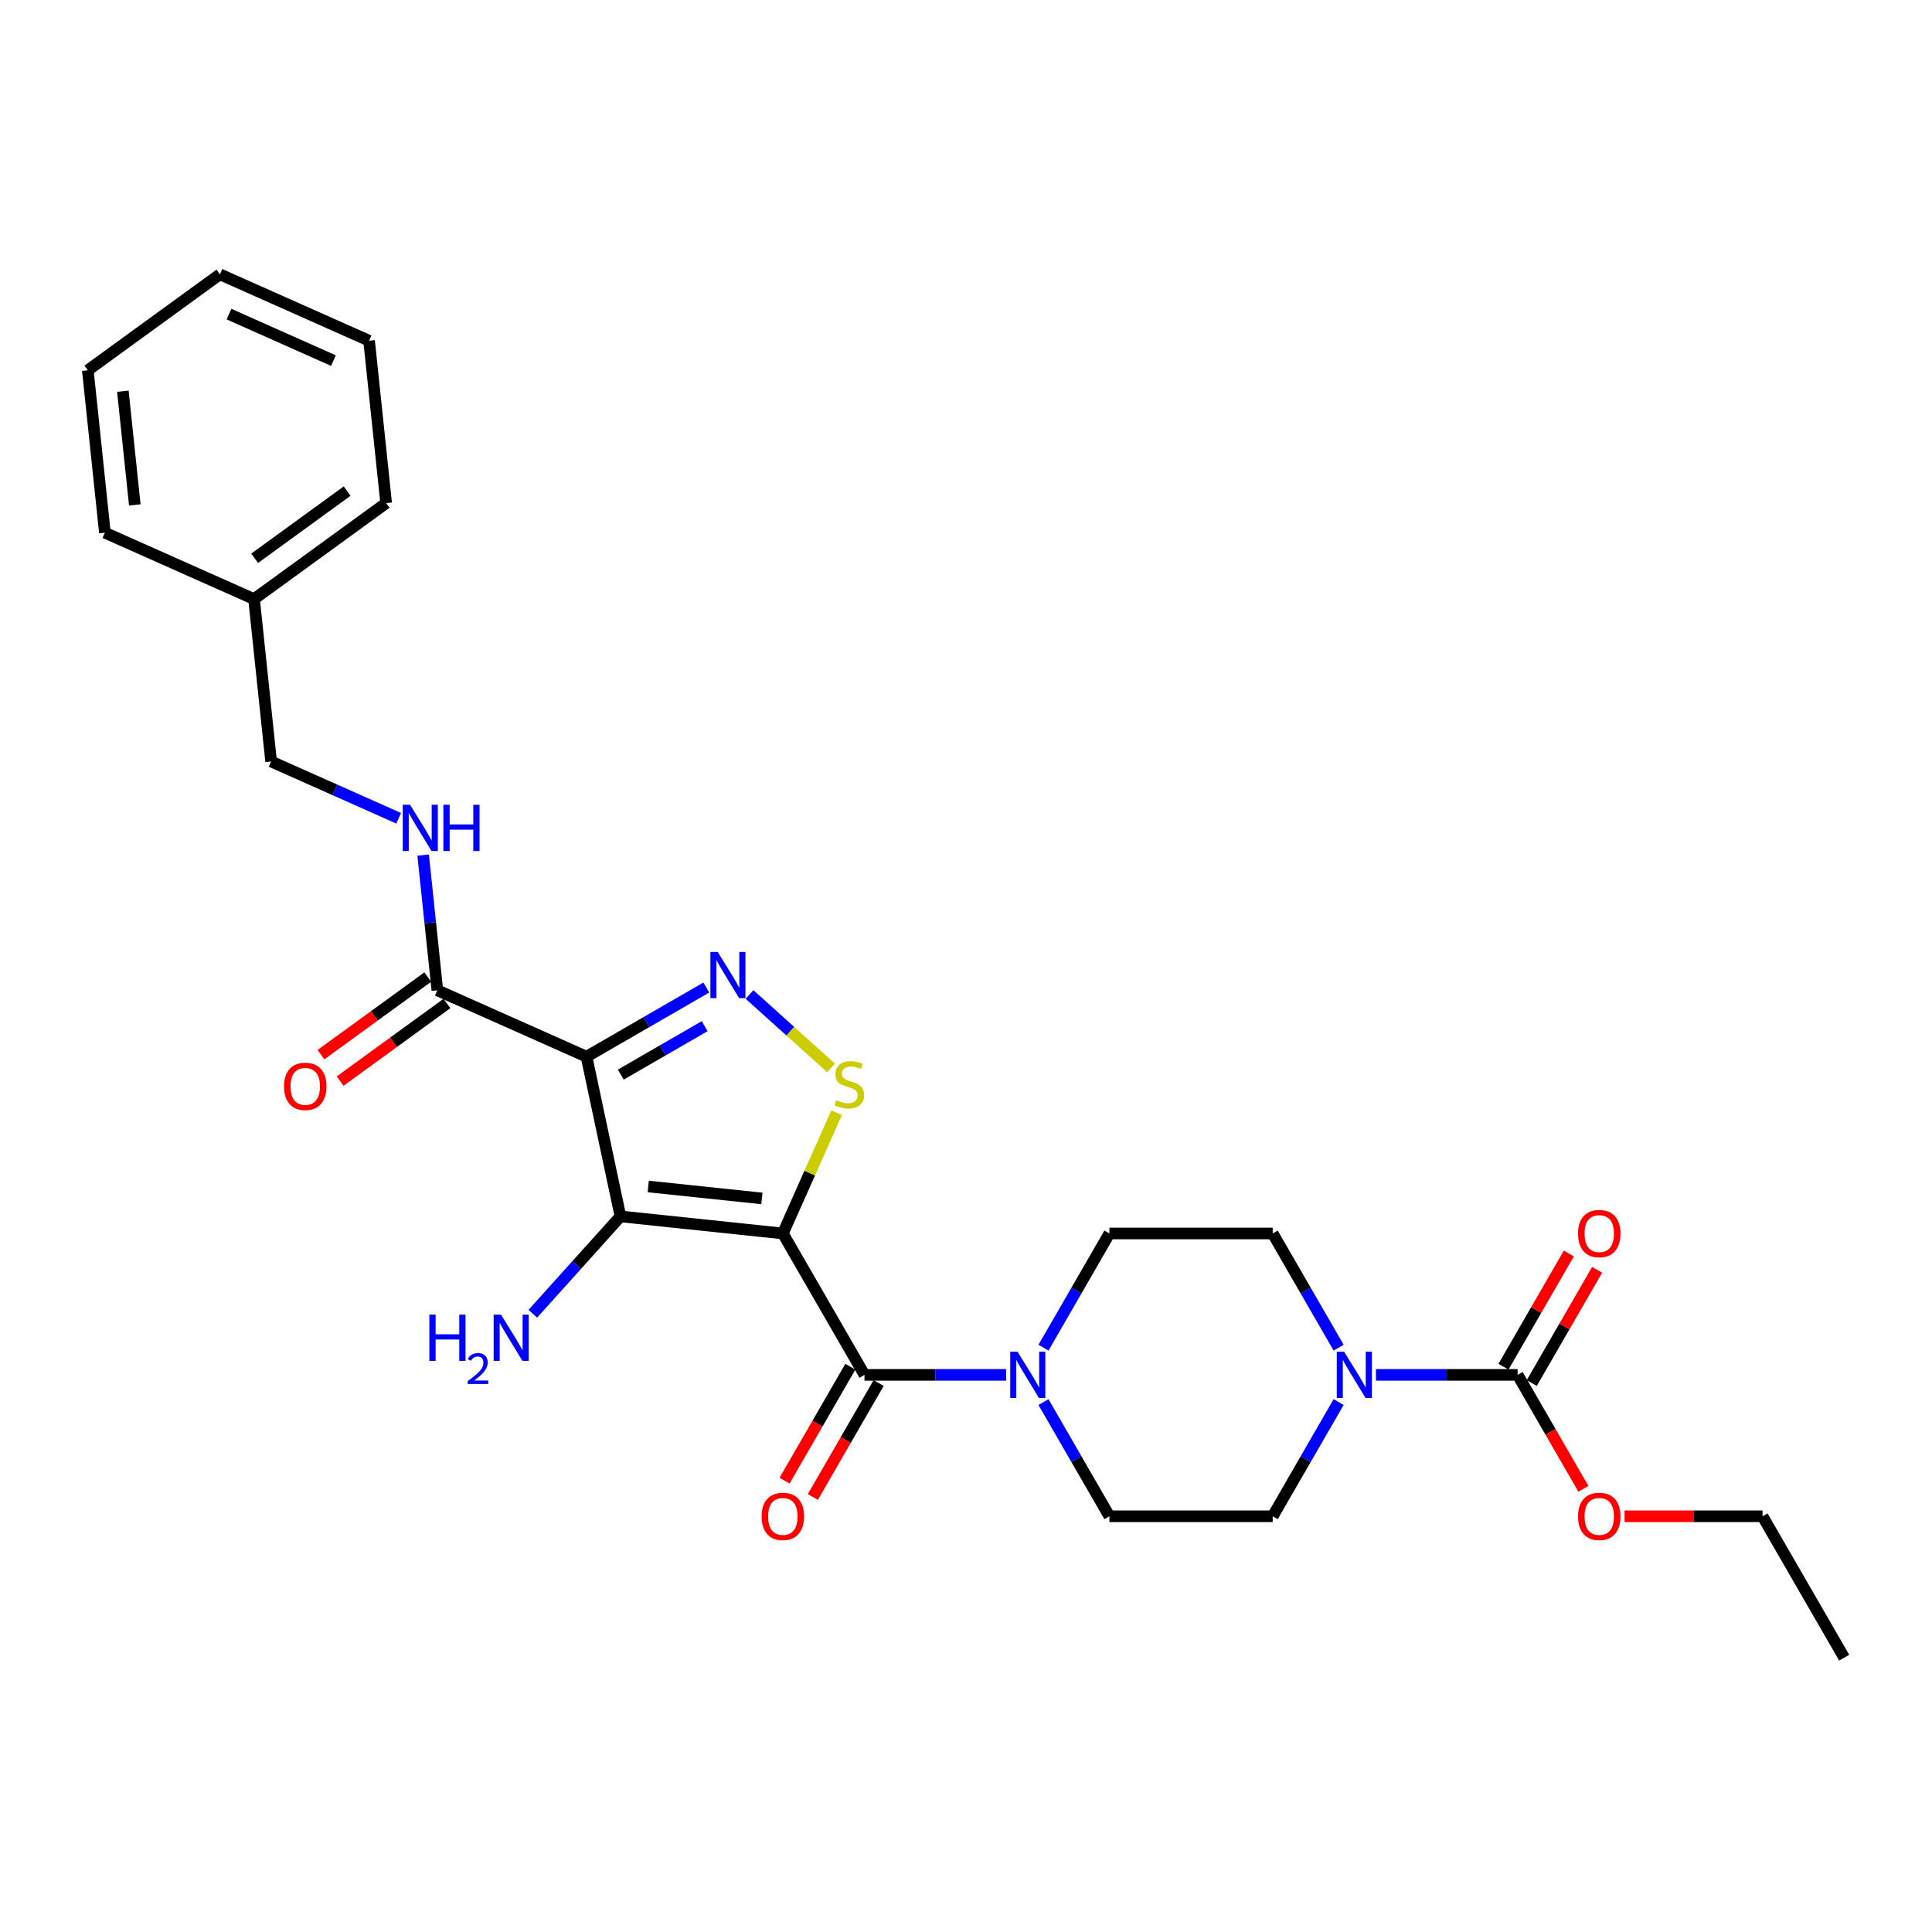 <?xml version='1.0' encoding='iso-8859-1'?>
<svg version='1.1' baseProfile='full'
              xmlns='http://www.w3.org/2000/svg'
                      xmlns:rdkit='http://www.rdkit.org/xml'
                      xmlns:xlink='http://www.w3.org/1999/xlink'
                  xml:space='preserve'
width='1000px' height='1000px' viewBox='0 0 1000 1000'>
<!-- END OF HEADER -->
<rect style='opacity:1.0;fill:#FFFFFF;stroke:none' width='1000' height='1000' x='0' y='0'> </rect>
<path class='bond-0' d='M 405.203,638.441 L 321.151,629.607' style='fill:none;fill-rule:evenodd;stroke:#000000;stroke-width:6px;stroke-linecap:butt;stroke-linejoin:miter;stroke-opacity:1' />
<path class='bond-0' d='M 394.362,620.306 L 335.526,614.122' style='fill:none;fill-rule:evenodd;stroke:#000000;stroke-width:6px;stroke-linecap:butt;stroke-linejoin:miter;stroke-opacity:1' />
<path class='bond-3' d='M 405.203,638.441 L 419.12,607.182' style='fill:none;fill-rule:evenodd;stroke:#000000;stroke-width:6px;stroke-linecap:butt;stroke-linejoin:miter;stroke-opacity:1' />
<path class='bond-3' d='M 419.12,607.182 L 433.038,575.922' style='fill:none;fill-rule:evenodd;stroke:#CCCC00;stroke-width:6px;stroke-linecap:butt;stroke-linejoin:miter;stroke-opacity:1' />
<path class='bond-4' d='M 405.203,638.441 L 447.46,711.633' style='fill:none;fill-rule:evenodd;stroke:#000000;stroke-width:6px;stroke-linecap:butt;stroke-linejoin:miter;stroke-opacity:1' />
<path class='bond-1' d='M 321.151,629.607 L 303.58,546.94' style='fill:none;fill-rule:evenodd;stroke:#000000;stroke-width:6px;stroke-linecap:butt;stroke-linejoin:miter;stroke-opacity:1' />
<path class='bond-15' d='M 321.151,629.607 L 298.471,654.796' style='fill:none;fill-rule:evenodd;stroke:#000000;stroke-width:6px;stroke-linecap:butt;stroke-linejoin:miter;stroke-opacity:1' />
<path class='bond-15' d='M 298.471,654.796 L 275.79,679.986' style='fill:none;fill-rule:evenodd;stroke:#0000FF;stroke-width:6px;stroke-linecap:butt;stroke-linejoin:miter;stroke-opacity:1' />
<path class='bond-7' d='M 303.58,546.94 L 226.372,512.565' style='fill:none;fill-rule:evenodd;stroke:#000000;stroke-width:6px;stroke-linecap:butt;stroke-linejoin:miter;stroke-opacity:1' />
<path class='bond-28' d='M 303.58,546.94 L 334.581,529.041' style='fill:none;fill-rule:evenodd;stroke:#000000;stroke-width:6px;stroke-linecap:butt;stroke-linejoin:miter;stroke-opacity:1' />
<path class='bond-28' d='M 334.581,529.041 L 365.582,511.143' style='fill:none;fill-rule:evenodd;stroke:#0000FF;stroke-width:6px;stroke-linecap:butt;stroke-linejoin:miter;stroke-opacity:1' />
<path class='bond-28' d='M 321.332,556.208 L 343.032,543.68' style='fill:none;fill-rule:evenodd;stroke:#000000;stroke-width:6px;stroke-linecap:butt;stroke-linejoin:miter;stroke-opacity:1' />
<path class='bond-28' d='M 343.032,543.68 L 364.733,531.151' style='fill:none;fill-rule:evenodd;stroke:#0000FF;stroke-width:6px;stroke-linecap:butt;stroke-linejoin:miter;stroke-opacity:1' />
<path class='bond-2' d='M 387.961,514.758 L 409.064,533.759' style='fill:none;fill-rule:evenodd;stroke:#0000FF;stroke-width:6px;stroke-linecap:butt;stroke-linejoin:miter;stroke-opacity:1' />
<path class='bond-2' d='M 409.064,533.759 L 430.167,552.76' style='fill:none;fill-rule:evenodd;stroke:#CCCC00;stroke-width:6px;stroke-linecap:butt;stroke-linejoin:miter;stroke-opacity:1' />
<path class='bond-5' d='M 447.46,711.633 L 484.122,711.633' style='fill:none;fill-rule:evenodd;stroke:#000000;stroke-width:6px;stroke-linecap:butt;stroke-linejoin:miter;stroke-opacity:1' />
<path class='bond-5' d='M 484.122,711.633 L 520.784,711.633' style='fill:none;fill-rule:evenodd;stroke:#0000FF;stroke-width:6px;stroke-linecap:butt;stroke-linejoin:miter;stroke-opacity:1' />
<path class='bond-10' d='M 440.141,707.407 L 423.116,736.895' style='fill:none;fill-rule:evenodd;stroke:#000000;stroke-width:6px;stroke-linecap:butt;stroke-linejoin:miter;stroke-opacity:1' />
<path class='bond-10' d='M 423.116,736.895 L 406.091,766.383' style='fill:none;fill-rule:evenodd;stroke:#FF0000;stroke-width:6px;stroke-linecap:butt;stroke-linejoin:miter;stroke-opacity:1' />
<path class='bond-10' d='M 454.779,715.858 L 437.754,745.346' style='fill:none;fill-rule:evenodd;stroke:#000000;stroke-width:6px;stroke-linecap:butt;stroke-linejoin:miter;stroke-opacity:1' />
<path class='bond-10' d='M 437.754,745.346 L 420.729,774.835' style='fill:none;fill-rule:evenodd;stroke:#FF0000;stroke-width:6px;stroke-linecap:butt;stroke-linejoin:miter;stroke-opacity:1' />
<path class='bond-11' d='M 540.103,697.553 L 557.167,667.997' style='fill:none;fill-rule:evenodd;stroke:#0000FF;stroke-width:6px;stroke-linecap:butt;stroke-linejoin:miter;stroke-opacity:1' />
<path class='bond-11' d='M 557.167,667.997 L 574.231,638.441' style='fill:none;fill-rule:evenodd;stroke:#000000;stroke-width:6px;stroke-linecap:butt;stroke-linejoin:miter;stroke-opacity:1' />
<path class='bond-12' d='M 540.103,725.713 L 557.167,755.268' style='fill:none;fill-rule:evenodd;stroke:#0000FF;stroke-width:6px;stroke-linecap:butt;stroke-linejoin:miter;stroke-opacity:1' />
<path class='bond-12' d='M 557.167,755.268 L 574.231,784.824' style='fill:none;fill-rule:evenodd;stroke:#000000;stroke-width:6px;stroke-linecap:butt;stroke-linejoin:miter;stroke-opacity:1' />
<path class='bond-6' d='M 692.873,725.713 L 675.809,755.268' style='fill:none;fill-rule:evenodd;stroke:#0000FF;stroke-width:6px;stroke-linecap:butt;stroke-linejoin:miter;stroke-opacity:1' />
<path class='bond-6' d='M 675.809,755.268 L 658.745,784.824' style='fill:none;fill-rule:evenodd;stroke:#000000;stroke-width:6px;stroke-linecap:butt;stroke-linejoin:miter;stroke-opacity:1' />
<path class='bond-8' d='M 712.192,711.633 L 748.855,711.633' style='fill:none;fill-rule:evenodd;stroke:#0000FF;stroke-width:6px;stroke-linecap:butt;stroke-linejoin:miter;stroke-opacity:1' />
<path class='bond-8' d='M 748.855,711.633 L 785.517,711.633' style='fill:none;fill-rule:evenodd;stroke:#000000;stroke-width:6px;stroke-linecap:butt;stroke-linejoin:miter;stroke-opacity:1' />
<path class='bond-29' d='M 692.873,697.553 L 675.809,667.997' style='fill:none;fill-rule:evenodd;stroke:#0000FF;stroke-width:6px;stroke-linecap:butt;stroke-linejoin:miter;stroke-opacity:1' />
<path class='bond-29' d='M 675.809,667.997 L 658.745,638.441' style='fill:none;fill-rule:evenodd;stroke:#000000;stroke-width:6px;stroke-linecap:butt;stroke-linejoin:miter;stroke-opacity:1' />
<path class='bond-9' d='M 226.372,512.565 L 222.695,477.579' style='fill:none;fill-rule:evenodd;stroke:#000000;stroke-width:6px;stroke-linecap:butt;stroke-linejoin:miter;stroke-opacity:1' />
<path class='bond-9' d='M 222.695,477.579 L 219.018,442.593' style='fill:none;fill-rule:evenodd;stroke:#0000FF;stroke-width:6px;stroke-linecap:butt;stroke-linejoin:miter;stroke-opacity:1' />
<path class='bond-17' d='M 221.405,505.727 L 193.768,525.807' style='fill:none;fill-rule:evenodd;stroke:#000000;stroke-width:6px;stroke-linecap:butt;stroke-linejoin:miter;stroke-opacity:1' />
<path class='bond-17' d='M 193.768,525.807 L 166.131,545.886' style='fill:none;fill-rule:evenodd;stroke:#FF0000;stroke-width:6px;stroke-linecap:butt;stroke-linejoin:miter;stroke-opacity:1' />
<path class='bond-17' d='M 231.34,519.402 L 203.703,539.481' style='fill:none;fill-rule:evenodd;stroke:#000000;stroke-width:6px;stroke-linecap:butt;stroke-linejoin:miter;stroke-opacity:1' />
<path class='bond-17' d='M 203.703,539.481 L 176.066,559.561' style='fill:none;fill-rule:evenodd;stroke:#FF0000;stroke-width:6px;stroke-linecap:butt;stroke-linejoin:miter;stroke-opacity:1' />
<path class='bond-16' d='M 792.836,715.858 L 809.754,686.556' style='fill:none;fill-rule:evenodd;stroke:#000000;stroke-width:6px;stroke-linecap:butt;stroke-linejoin:miter;stroke-opacity:1' />
<path class='bond-16' d='M 809.754,686.556 L 826.671,657.254' style='fill:none;fill-rule:evenodd;stroke:#FF0000;stroke-width:6px;stroke-linecap:butt;stroke-linejoin:miter;stroke-opacity:1' />
<path class='bond-16' d='M 778.198,707.407 L 795.115,678.105' style='fill:none;fill-rule:evenodd;stroke:#000000;stroke-width:6px;stroke-linecap:butt;stroke-linejoin:miter;stroke-opacity:1' />
<path class='bond-16' d='M 795.115,678.105 L 812.033,648.803' style='fill:none;fill-rule:evenodd;stroke:#FF0000;stroke-width:6px;stroke-linecap:butt;stroke-linejoin:miter;stroke-opacity:1' />
<path class='bond-18' d='M 785.517,711.633 L 802.542,741.121' style='fill:none;fill-rule:evenodd;stroke:#000000;stroke-width:6px;stroke-linecap:butt;stroke-linejoin:miter;stroke-opacity:1' />
<path class='bond-18' d='M 802.542,741.121 L 819.567,770.609' style='fill:none;fill-rule:evenodd;stroke:#FF0000;stroke-width:6px;stroke-linecap:butt;stroke-linejoin:miter;stroke-opacity:1' />
<path class='bond-19' d='M 206.348,423.531 L 173.339,408.835' style='fill:none;fill-rule:evenodd;stroke:#0000FF;stroke-width:6px;stroke-linecap:butt;stroke-linejoin:miter;stroke-opacity:1' />
<path class='bond-19' d='M 173.339,408.835 L 140.33,394.138' style='fill:none;fill-rule:evenodd;stroke:#000000;stroke-width:6px;stroke-linecap:butt;stroke-linejoin:miter;stroke-opacity:1' />
<path class='bond-14' d='M 574.231,638.441 L 658.745,638.441' style='fill:none;fill-rule:evenodd;stroke:#000000;stroke-width:6px;stroke-linecap:butt;stroke-linejoin:miter;stroke-opacity:1' />
<path class='bond-13' d='M 574.231,784.824 L 658.745,784.824' style='fill:none;fill-rule:evenodd;stroke:#000000;stroke-width:6px;stroke-linecap:butt;stroke-linejoin:miter;stroke-opacity:1' />
<path class='bond-21' d='M 840.874,784.824 L 876.581,784.824' style='fill:none;fill-rule:evenodd;stroke:#FF0000;stroke-width:6px;stroke-linecap:butt;stroke-linejoin:miter;stroke-opacity:1' />
<path class='bond-21' d='M 876.581,784.824 L 912.288,784.824' style='fill:none;fill-rule:evenodd;stroke:#000000;stroke-width:6px;stroke-linecap:butt;stroke-linejoin:miter;stroke-opacity:1' />
<path class='bond-20' d='M 140.33,394.138 L 131.496,310.087' style='fill:none;fill-rule:evenodd;stroke:#000000;stroke-width:6px;stroke-linecap:butt;stroke-linejoin:miter;stroke-opacity:1' />
<path class='bond-22' d='M 131.496,310.087 L 199.87,260.411' style='fill:none;fill-rule:evenodd;stroke:#000000;stroke-width:6px;stroke-linecap:butt;stroke-linejoin:miter;stroke-opacity:1' />
<path class='bond-22' d='M 131.817,288.961 L 179.679,254.187' style='fill:none;fill-rule:evenodd;stroke:#000000;stroke-width:6px;stroke-linecap:butt;stroke-linejoin:miter;stroke-opacity:1' />
<path class='bond-23' d='M 131.496,310.087 L 54.289,275.712' style='fill:none;fill-rule:evenodd;stroke:#000000;stroke-width:6px;stroke-linecap:butt;stroke-linejoin:miter;stroke-opacity:1' />
<path class='bond-24' d='M 912.288,784.824 L 954.545,858.016' style='fill:none;fill-rule:evenodd;stroke:#000000;stroke-width:6px;stroke-linecap:butt;stroke-linejoin:miter;stroke-opacity:1' />
<path class='bond-26' d='M 199.87,260.411 L 191.036,176.359' style='fill:none;fill-rule:evenodd;stroke:#000000;stroke-width:6px;stroke-linecap:butt;stroke-linejoin:miter;stroke-opacity:1' />
<path class='bond-25' d='M 54.289,275.712 L 45.455,191.661' style='fill:none;fill-rule:evenodd;stroke:#000000;stroke-width:6px;stroke-linecap:butt;stroke-linejoin:miter;stroke-opacity:1' />
<path class='bond-25' d='M 69.774,261.337 L 63.59,202.501' style='fill:none;fill-rule:evenodd;stroke:#000000;stroke-width:6px;stroke-linecap:butt;stroke-linejoin:miter;stroke-opacity:1' />
<path class='bond-27' d='M 45.455,191.661 L 113.828,141.984' style='fill:none;fill-rule:evenodd;stroke:#000000;stroke-width:6px;stroke-linecap:butt;stroke-linejoin:miter;stroke-opacity:1' />
<path class='bond-30' d='M 191.036,176.359 L 113.828,141.984' style='fill:none;fill-rule:evenodd;stroke:#000000;stroke-width:6px;stroke-linecap:butt;stroke-linejoin:miter;stroke-opacity:1' />
<path class='bond-30' d='M 172.58,186.645 L 118.534,162.582' style='fill:none;fill-rule:evenodd;stroke:#000000;stroke-width:6px;stroke-linecap:butt;stroke-linejoin:miter;stroke-opacity:1' />
<path  class='atom-3' d='M 371.481 492.715
L 379.324 505.392
Q 380.101 506.643, 381.352 508.908
Q 382.603 511.173, 382.67 511.308
L 382.67 492.715
L 385.848 492.715
L 385.848 516.65
L 382.569 516.65
L 374.151 502.789
Q 373.171 501.167, 372.123 499.307
Q 371.109 497.448, 370.805 496.873
L 370.805 516.65
L 367.695 516.65
L 367.695 492.715
L 371.481 492.715
' fill='#0000FF'/>
<path  class='atom-4' d='M 432.817 569.448
Q 433.087 569.55, 434.203 570.023
Q 435.318 570.496, 436.535 570.801
Q 437.786 571.071, 439.003 571.071
Q 441.268 571.071, 442.586 569.989
Q 443.905 568.874, 443.905 566.947
Q 443.905 565.628, 443.229 564.817
Q 442.586 564.006, 441.572 563.566
Q 440.558 563.127, 438.868 562.62
Q 436.738 561.977, 435.453 561.369
Q 434.203 560.76, 433.29 559.476
Q 432.411 558.191, 432.411 556.027
Q 432.411 553.019, 434.439 551.159
Q 436.501 549.3, 440.558 549.3
Q 443.33 549.3, 446.474 550.619
L 445.697 553.222
Q 442.823 552.038, 440.66 552.038
Q 438.327 552.038, 437.042 553.019
Q 435.758 553.965, 435.791 555.622
Q 435.791 556.906, 436.434 557.684
Q 437.11 558.461, 438.056 558.901
Q 439.037 559.34, 440.66 559.848
Q 442.823 560.524, 444.108 561.2
Q 445.392 561.876, 446.305 563.262
Q 447.252 564.614, 447.252 566.947
Q 447.252 570.26, 445.02 572.051
Q 442.823 573.809, 439.138 573.809
Q 437.008 573.809, 435.386 573.336
Q 433.797 572.897, 431.904 572.119
L 432.817 569.448
' fill='#CCCC00'/>
<path  class='atom-6' d='M 526.683 699.665
L 534.526 712.343
Q 535.304 713.593, 536.555 715.858
Q 537.806 718.123, 537.873 718.259
L 537.873 699.665
L 541.051 699.665
L 541.051 723.6
L 537.772 723.6
L 529.354 709.74
Q 528.374 708.117, 527.326 706.258
Q 526.312 704.398, 526.007 703.824
L 526.007 723.6
L 522.897 723.6
L 522.897 699.665
L 526.683 699.665
' fill='#0000FF'/>
<path  class='atom-7' d='M 695.712 699.665
L 703.555 712.343
Q 704.332 713.593, 705.583 715.858
Q 706.834 718.123, 706.902 718.259
L 706.902 699.665
L 710.079 699.665
L 710.079 723.6
L 706.8 723.6
L 698.383 709.74
Q 697.402 708.117, 696.354 706.258
Q 695.34 704.398, 695.036 703.824
L 695.036 723.6
L 691.926 723.6
L 691.926 699.665
L 695.712 699.665
' fill='#0000FF'/>
<path  class='atom-10' d='M 212.248 416.546
L 220.09 429.223
Q 220.868 430.474, 222.119 432.739
Q 223.37 435.004, 223.437 435.139
L 223.437 416.546
L 226.615 416.546
L 226.615 440.48
L 223.336 440.48
L 214.918 426.62
Q 213.938 424.997, 212.89 423.138
Q 211.876 421.279, 211.571 420.704
L 211.571 440.48
L 208.461 440.48
L 208.461 416.546
L 212.248 416.546
' fill='#0000FF'/>
<path  class='atom-10' d='M 229.488 416.546
L 232.734 416.546
L 232.734 426.722
L 244.971 426.722
L 244.971 416.546
L 248.217 416.546
L 248.217 440.48
L 244.971 440.48
L 244.971 429.426
L 232.734 429.426
L 232.734 440.48
L 229.488 440.48
L 229.488 416.546
' fill='#0000FF'/>
<path  class='atom-11' d='M 394.216 784.892
Q 394.216 779.145, 397.056 775.933
Q 399.895 772.722, 405.203 772.722
Q 410.51 772.722, 413.35 775.933
Q 416.19 779.145, 416.19 784.892
Q 416.19 790.706, 413.316 794.019
Q 410.443 797.298, 405.203 797.298
Q 399.929 797.298, 397.056 794.019
Q 394.216 790.74, 394.216 784.892
M 405.203 794.594
Q 408.854 794.594, 410.814 792.16
Q 412.809 789.692, 412.809 784.892
Q 412.809 780.193, 410.814 777.826
Q 408.854 775.426, 405.203 775.426
Q 401.552 775.426, 399.557 777.793
Q 397.596 780.159, 397.596 784.892
Q 397.596 789.726, 399.557 792.16
Q 401.552 794.594, 405.203 794.594
' fill='#FF0000'/>
<path  class='atom-16' d='M 222.231 680.446
L 225.476 680.446
L 225.476 690.622
L 237.714 690.622
L 237.714 680.446
L 240.959 680.446
L 240.959 704.381
L 237.714 704.381
L 237.714 693.326
L 225.476 693.326
L 225.476 704.381
L 222.231 704.381
L 222.231 680.446
' fill='#0000FF'/>
<path  class='atom-16' d='M 242.119 703.541
Q 242.7 702.046, 244.083 701.22
Q 245.466 700.373, 247.385 700.373
Q 249.772 700.373, 251.111 701.667
Q 252.45 702.961, 252.45 705.259
Q 252.45 707.602, 250.71 709.788
Q 248.992 711.975, 245.422 714.563
L 252.718 714.563
L 252.718 716.348
L 242.075 716.348
L 242.075 714.853
Q 245.02 712.756, 246.76 711.194
Q 248.523 709.632, 249.371 708.226
Q 250.219 706.821, 250.219 705.37
Q 250.219 703.853, 249.46 703.005
Q 248.701 702.158, 247.385 702.158
Q 246.113 702.158, 245.265 702.671
Q 244.418 703.184, 243.815 704.322
L 242.119 703.541
' fill='#0000FF'/>
<path  class='atom-16' d='M 259.31 680.446
L 267.153 693.123
Q 267.93 694.374, 269.181 696.639
Q 270.432 698.904, 270.499 699.039
L 270.499 680.446
L 273.677 680.446
L 273.677 704.381
L 270.398 704.381
L 261.98 690.52
Q 261 688.898, 259.952 687.038
Q 258.938 685.179, 258.634 684.604
L 258.634 704.381
L 255.523 704.381
L 255.523 680.446
L 259.31 680.446
' fill='#0000FF'/>
<path  class='atom-17' d='M 816.787 638.509
Q 816.787 632.762, 819.627 629.55
Q 822.467 626.339, 827.774 626.339
Q 833.082 626.339, 835.921 629.55
Q 838.761 632.762, 838.761 638.509
Q 838.761 644.323, 835.887 647.636
Q 833.014 650.915, 827.774 650.915
Q 822.5 650.915, 819.627 647.636
Q 816.787 644.357, 816.787 638.509
M 827.774 648.211
Q 831.425 648.211, 833.386 645.777
Q 835.38 643.309, 835.38 638.509
Q 835.38 633.81, 833.386 631.443
Q 831.425 629.043, 827.774 629.043
Q 824.123 629.043, 822.128 631.41
Q 820.168 633.776, 820.168 638.509
Q 820.168 643.343, 822.128 645.777
Q 824.123 648.211, 827.774 648.211
' fill='#FF0000'/>
<path  class='atom-18' d='M 147.012 562.308
Q 147.012 556.561, 149.852 553.35
Q 152.691 550.138, 157.999 550.138
Q 163.306 550.138, 166.146 553.35
Q 168.986 556.561, 168.986 562.308
Q 168.986 568.123, 166.112 571.436
Q 163.239 574.715, 157.999 574.715
Q 152.725 574.715, 149.852 571.436
Q 147.012 568.157, 147.012 562.308
M 157.999 572.011
Q 161.65 572.011, 163.611 569.577
Q 165.605 567.109, 165.605 562.308
Q 165.605 557.609, 163.611 555.243
Q 161.65 552.843, 157.999 552.843
Q 154.348 552.843, 152.353 555.209
Q 150.392 557.576, 150.392 562.308
Q 150.392 567.143, 152.353 569.577
Q 154.348 572.011, 157.999 572.011
' fill='#FF0000'/>
<path  class='atom-19' d='M 816.787 784.892
Q 816.787 779.145, 819.627 775.933
Q 822.467 772.722, 827.774 772.722
Q 833.082 772.722, 835.921 775.933
Q 838.761 779.145, 838.761 784.892
Q 838.761 790.706, 835.887 794.019
Q 833.014 797.298, 827.774 797.298
Q 822.5 797.298, 819.627 794.019
Q 816.787 790.74, 816.787 784.892
M 827.774 794.594
Q 831.425 794.594, 833.386 792.16
Q 835.38 789.692, 835.38 784.892
Q 835.38 780.193, 833.386 777.826
Q 831.425 775.426, 827.774 775.426
Q 824.123 775.426, 822.128 777.793
Q 820.168 780.159, 820.168 784.892
Q 820.168 789.726, 822.128 792.16
Q 824.123 794.594, 827.774 794.594
' fill='#FF0000'/>
</svg>
